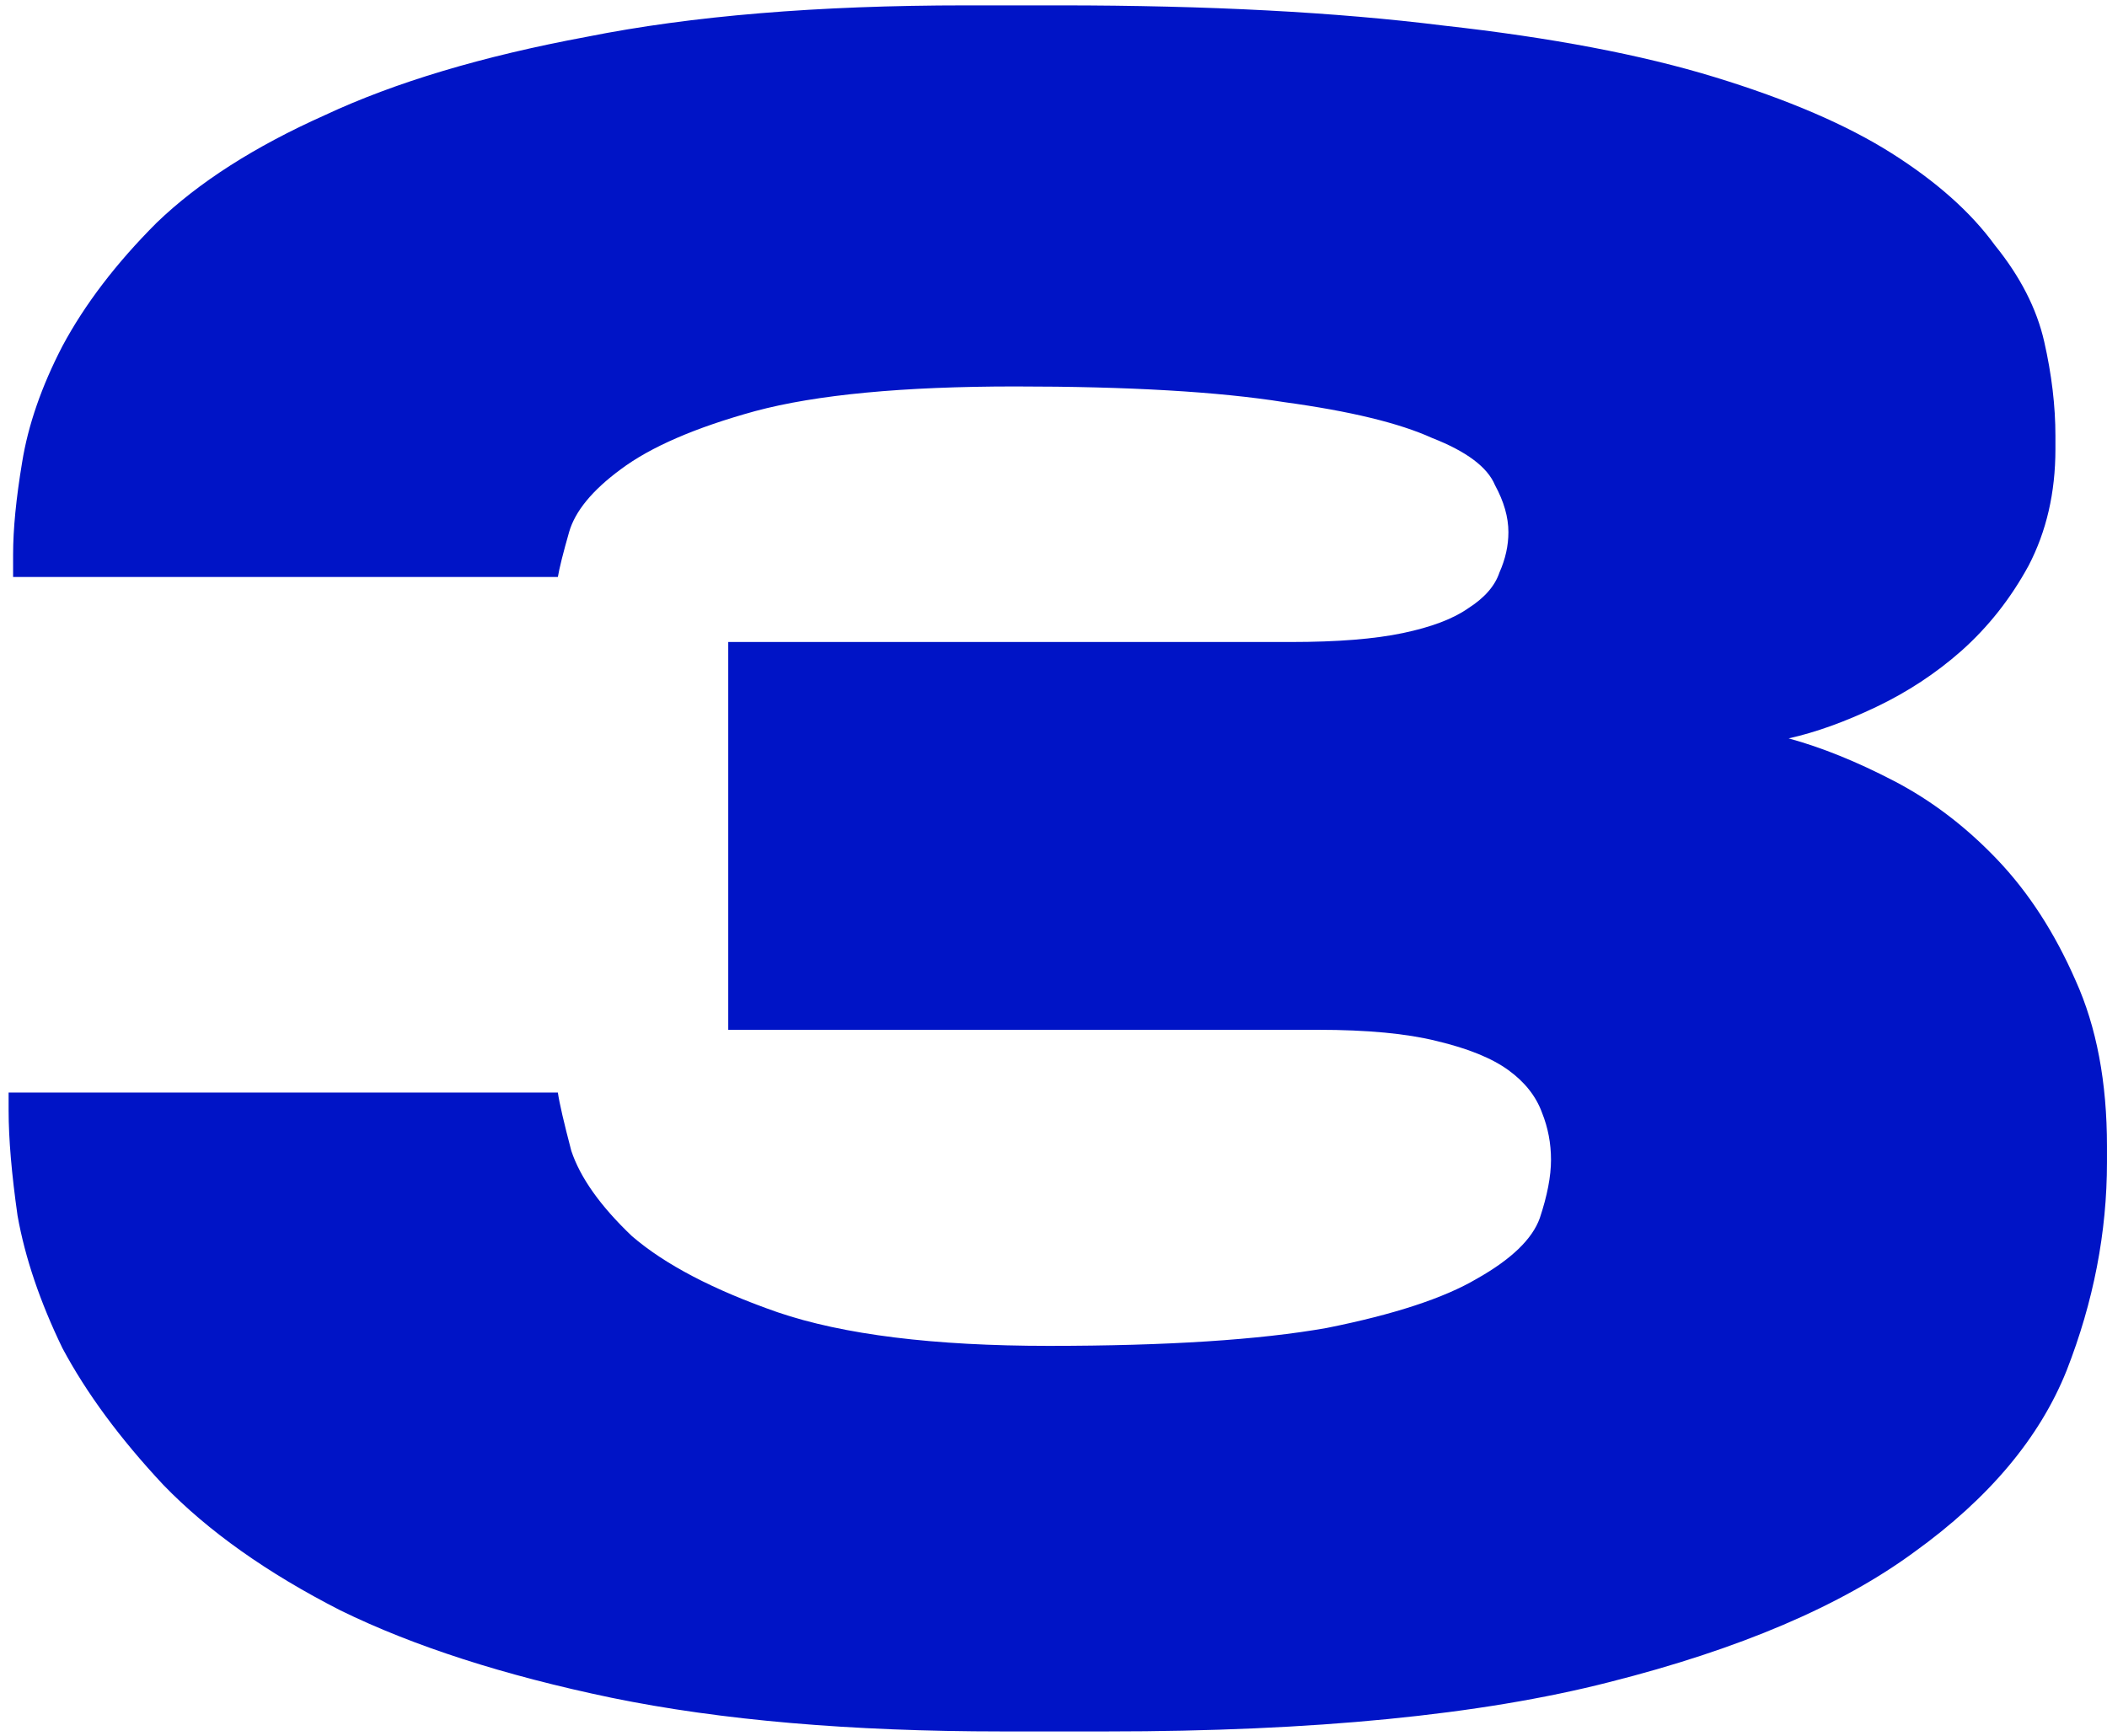 <?xml version="1.0" encoding="UTF-8"?> <svg xmlns="http://www.w3.org/2000/svg" width="125" height="103" viewBox="0 0 125 103" fill="none"> <path d="M59.43 102.729C50.475 102.729 42.761 102.064 36.288 100.734C29.904 99.404 24.54 97.675 20.195 95.547C15.851 93.33 12.348 90.848 9.688 88.099C7.117 85.35 5.122 82.646 3.703 79.986C2.373 77.237 1.487 74.622 1.043 72.139C0.689 69.656 0.511 67.573 0.511 65.888V64.824H33.096C33.185 65.445 33.451 66.597 33.894 68.282C34.426 69.878 35.623 71.563 37.485 73.336C39.436 75.021 42.318 76.528 46.13 77.858C50.032 79.188 55.396 79.853 62.223 79.853C69.228 79.853 74.725 79.498 78.715 78.789C82.705 77.991 85.676 77.016 87.626 75.863C89.666 74.71 90.907 73.513 91.35 72.272C91.794 70.942 92.015 69.789 92.015 68.814C92.015 67.839 91.838 66.908 91.483 66.021C91.129 65.046 90.464 64.203 89.488 63.494C88.513 62.785 87.094 62.208 85.232 61.765C83.459 61.322 81.109 61.1 78.183 61.1H43.204V38.091H76.587C79.336 38.091 81.553 37.914 83.237 37.559C84.922 37.204 86.208 36.717 87.094 36.096C88.07 35.475 88.69 34.766 88.956 33.968C89.311 33.17 89.488 32.372 89.488 31.574C89.488 30.687 89.222 29.756 88.69 28.781C88.247 27.717 87.006 26.786 84.966 25.988C83.016 25.101 80.09 24.392 76.188 23.86C72.287 23.239 66.967 22.929 60.228 22.929C53.578 22.929 48.436 23.417 44.8 24.392C41.254 25.367 38.594 26.52 36.82 27.85C35.136 29.091 34.116 30.333 33.761 31.574C33.407 32.815 33.185 33.702 33.096 34.234H0.777V32.904C0.777 31.397 0.955 29.579 1.309 27.451C1.664 25.234 2.462 22.929 3.703 20.535C5.033 18.052 6.895 15.614 9.289 13.22C11.772 10.826 15.097 8.698 19.264 6.836C23.432 4.885 28.619 3.334 34.825 2.181C41.032 0.94 48.524 0.319 57.302 0.319H62.888C71.666 0.319 79.247 0.718 85.631 1.516C92.015 2.225 97.38 3.245 101.724 4.575C106.069 5.905 109.571 7.412 112.231 9.097C114.891 10.782 116.931 12.599 118.349 14.55C119.857 16.412 120.832 18.318 121.275 20.269C121.719 22.22 121.94 24.082 121.94 25.855V26.653C121.94 29.224 121.408 31.53 120.344 33.569C119.28 35.52 117.95 37.204 116.354 38.623C114.847 39.953 113.162 41.061 111.3 41.948C109.438 42.835 107.709 43.455 106.113 43.81C108.064 44.342 110.148 45.184 112.364 46.337C114.581 47.49 116.62 49.041 118.482 50.992C120.344 52.943 121.896 55.337 123.137 58.174C124.379 60.923 124.999 64.203 124.999 68.016V68.947C124.999 73.114 124.201 77.237 122.605 81.316C121.009 85.306 117.995 88.897 113.561 92.089C109.217 95.281 103.187 97.852 95.473 99.803C87.848 101.754 77.917 102.729 65.681 102.729H59.43Z" fill="#0014C6"></path> </svg> 